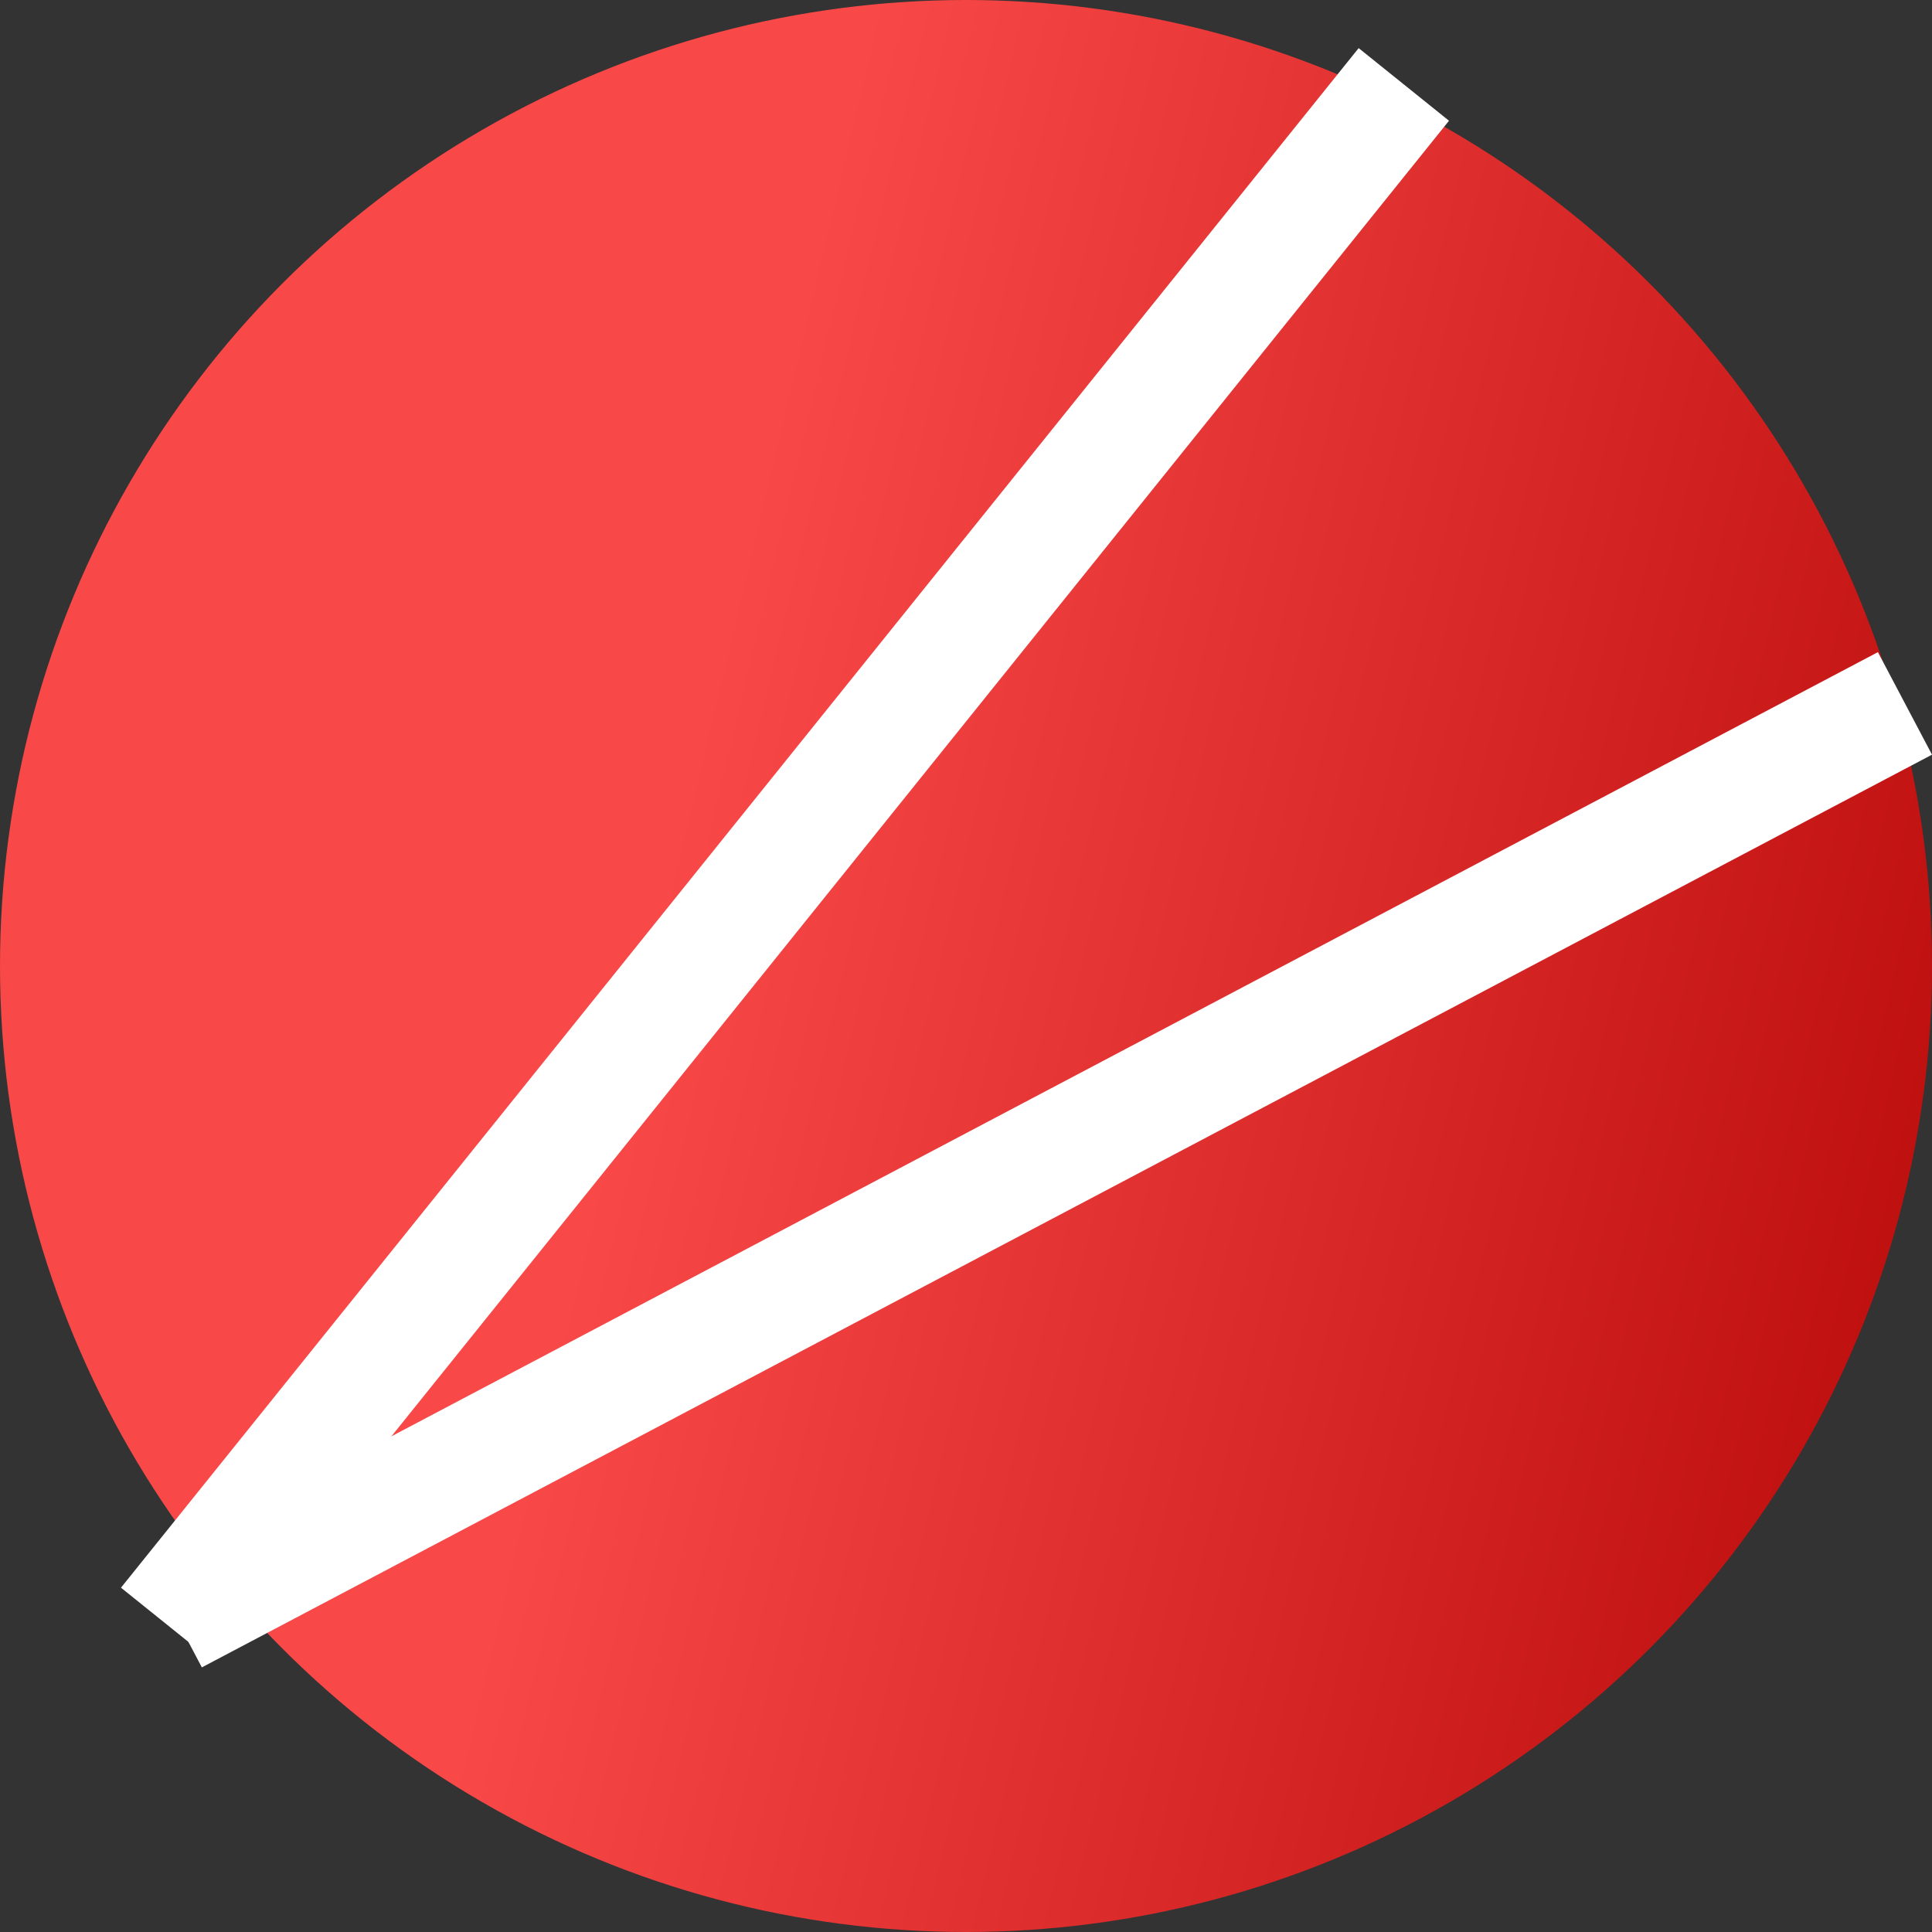 <?xml version="1.0"?>
<svg width="50" height="50" viewBox="0 0 50 50" fill="none" xmlns="http://www.w3.org/2000/svg">
<rect x="0" y="0" width="50" height="50" fill="#333333" stroke="none"/>
<circle cx="25" cy="25" r="25" fill="url(#paint0_linear)"/>
<line x1="4.3" y1="42.029" x2="36.331" y2="2.185" stroke="white" stroke-width="3"/>
<line x1="4.524" y1="41.825" x2="49.3" y2="18.204" stroke="white" stroke-width="3"/>
<defs>
<linearGradient id="paint0_linear" x1="50" y1="50" x2="12" y2="41" gradientUnits="userSpaceOnUse">
<stop stop-color="#B70808"/>
<stop offset="0.979" stop-color="#F94848"/>
</linearGradient>
</defs>
</svg>
